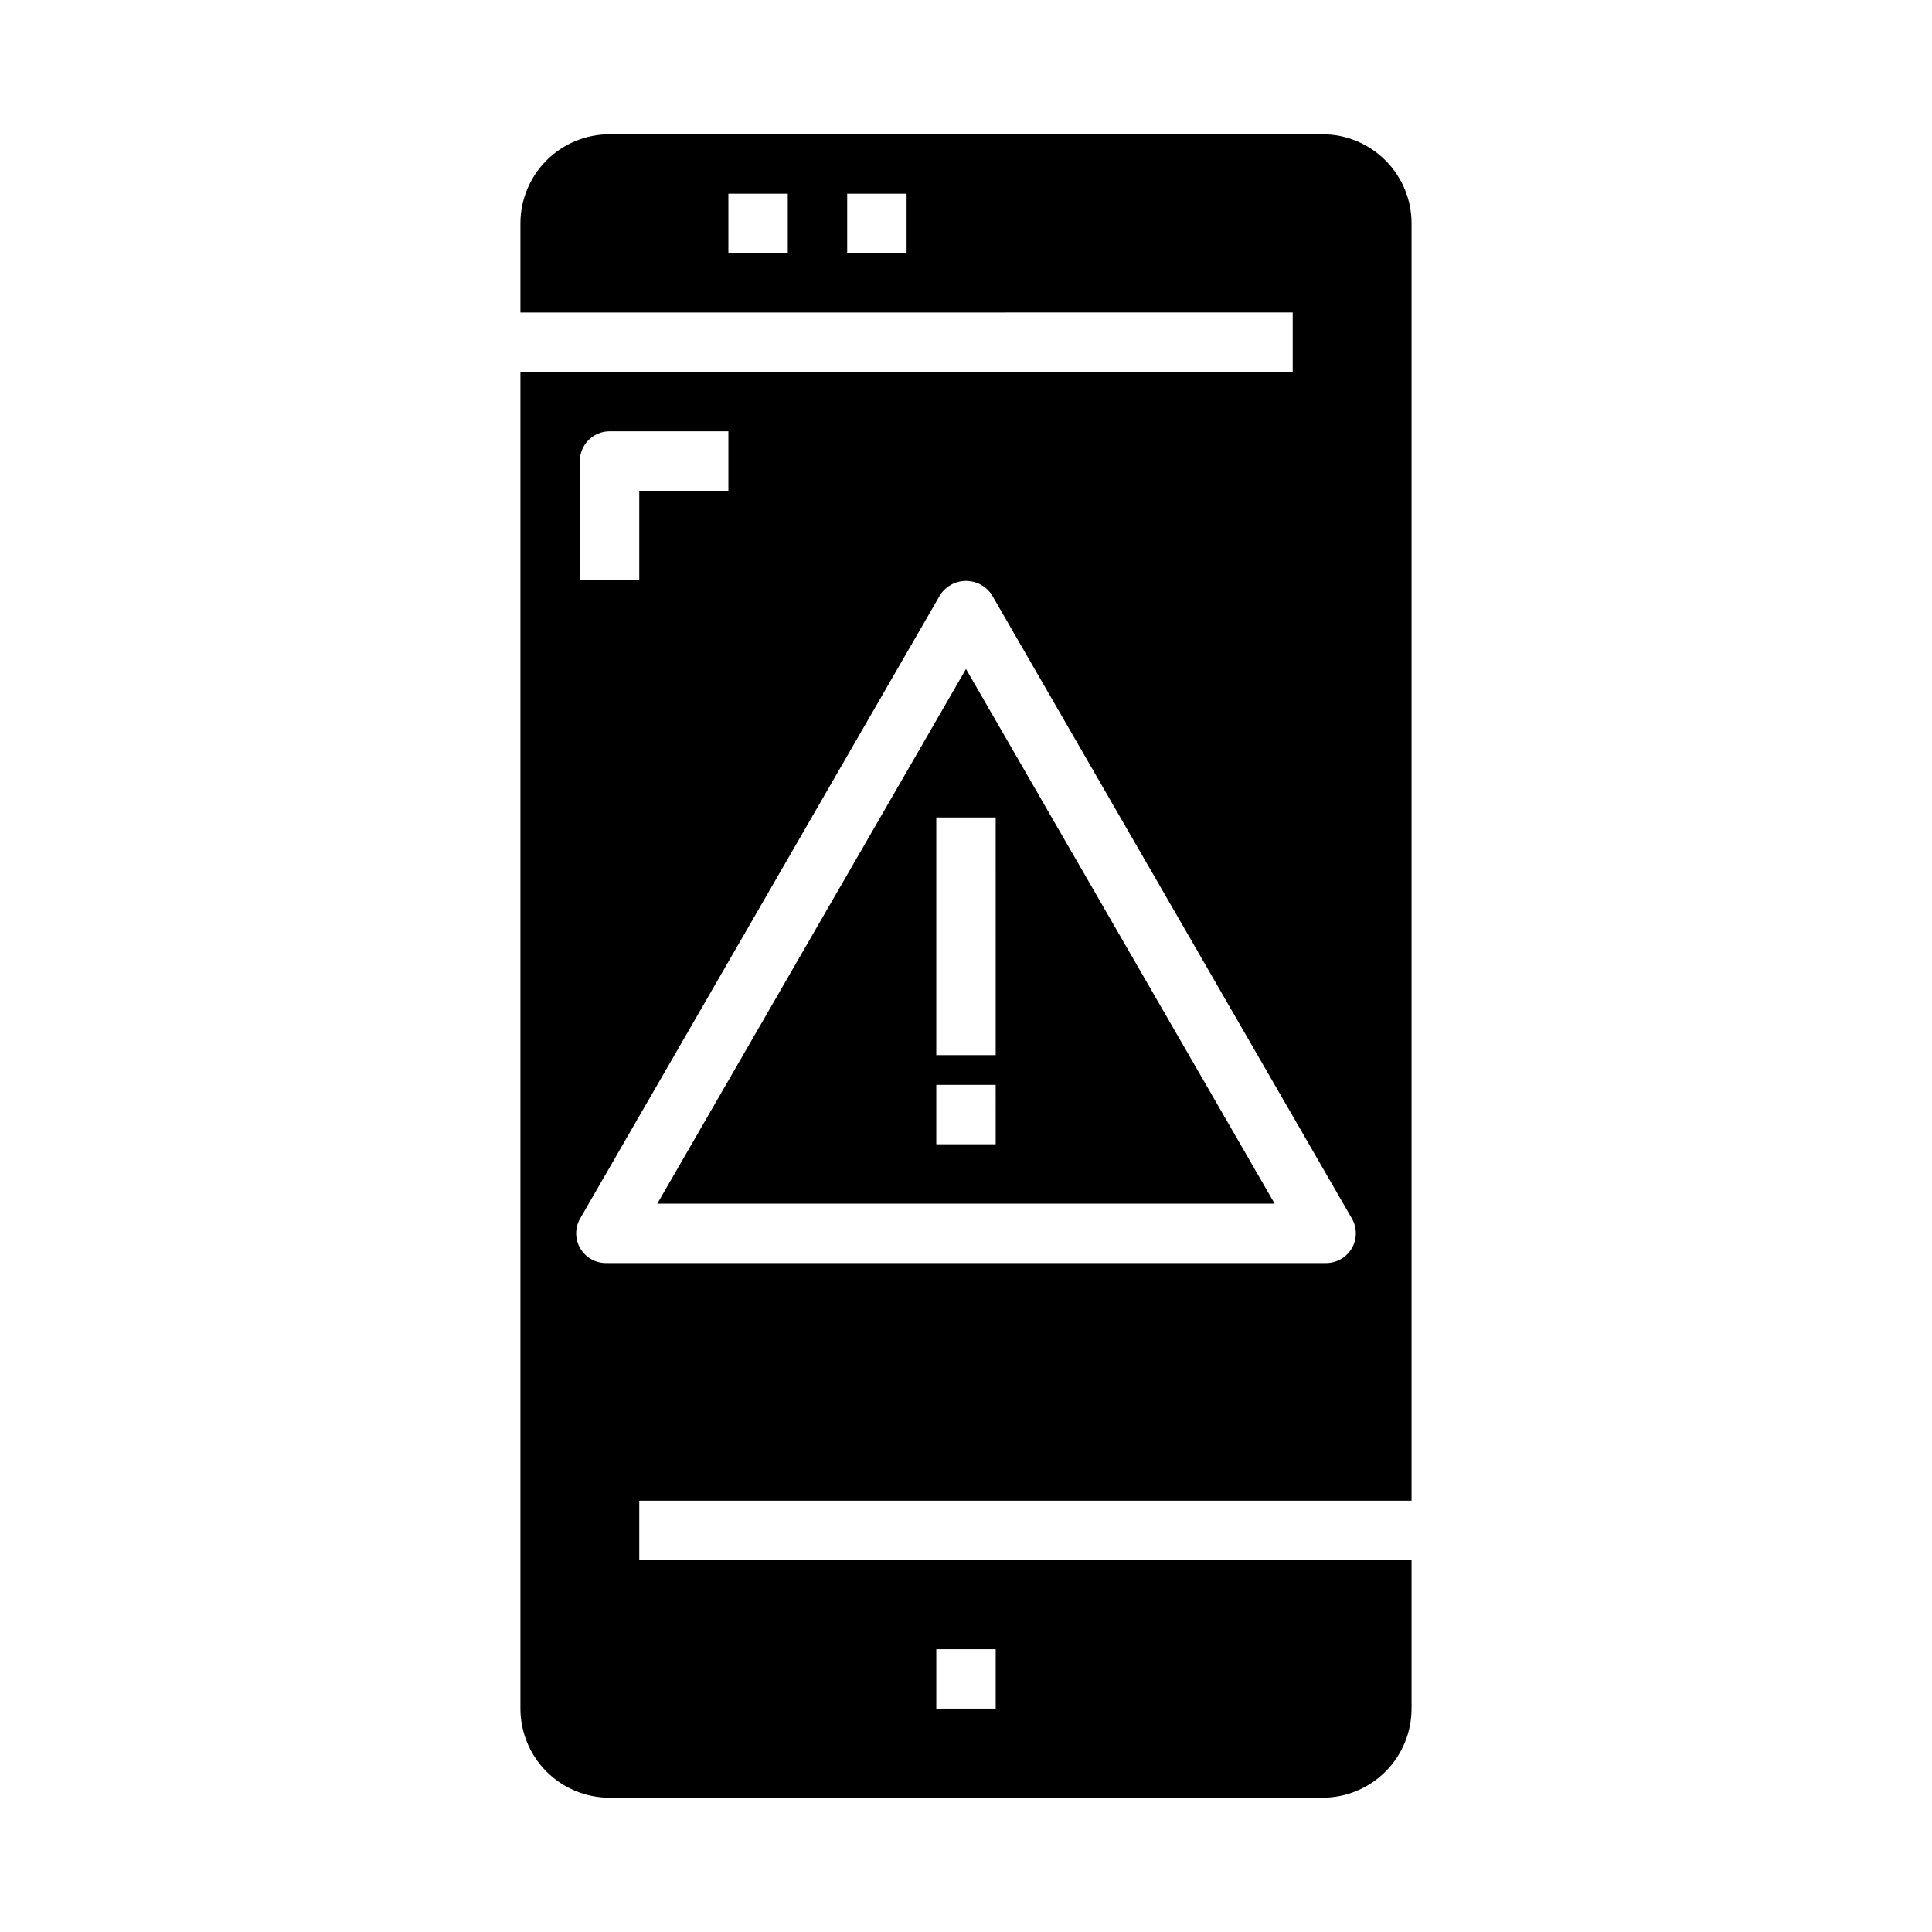 <?xml version="1.0" encoding="UTF-8"?>
<!-- Uploaded to: SVG Repo, www.svgrepo.com, Generator: SVG Repo Mixer Tools -->
<svg fill="#000000" width="800px" height="800px" version="1.1" viewBox="144 144 512 512" xmlns="http://www.w3.org/2000/svg">
 <g>
  <path d="m318.19 462.98h163.61l-81.805-141.7zm89.68-15.746h-15.746v-15.742h15.742zm0-23.617h-15.746v-62.977h15.742z"/>
  <path d="m518.08 541.7v-338.5c0-6.266-2.488-12.273-6.918-16.699-4.426-4.43-10.434-6.918-16.699-6.918h-188.93c-6.266 0-12.27 2.488-16.699 6.918-4.43 4.426-6.918 10.434-6.918 16.699v23.617l204.67-0.004v15.742l-204.67 0.004v354.24c0 6.262 2.488 12.27 6.918 16.699 4.43 4.426 10.434 6.914 16.699 6.914h188.93c6.266 0 12.273-2.488 16.699-6.914 4.43-4.43 6.918-10.438 6.918-16.699v-39.363h-204.67v-15.742zm-165.31-330.62h-15.742v-15.746h15.742zm31.488 0h-15.742v-15.746h15.742zm7.871 369.98h15.742v15.742l-15.742 0.004zm-94.461-314.88c0-4.348 3.523-7.875 7.871-7.875h31.488v15.742l-23.617 0.004v23.617h-15.742zm6.894 212.54c-2.812 0-5.41-1.5-6.816-3.938-1.406-2.434-1.406-5.434 0-7.871l95.441-165.31h-0.004c1.52-2.281 4.078-3.652 6.82-3.652 2.738 0 5.297 1.371 6.816 3.652l95.441 165.31c1.406 2.438 1.406 5.438 0 7.871-1.406 2.438-4.008 3.938-6.82 3.938z"/>
 </g>
</svg>